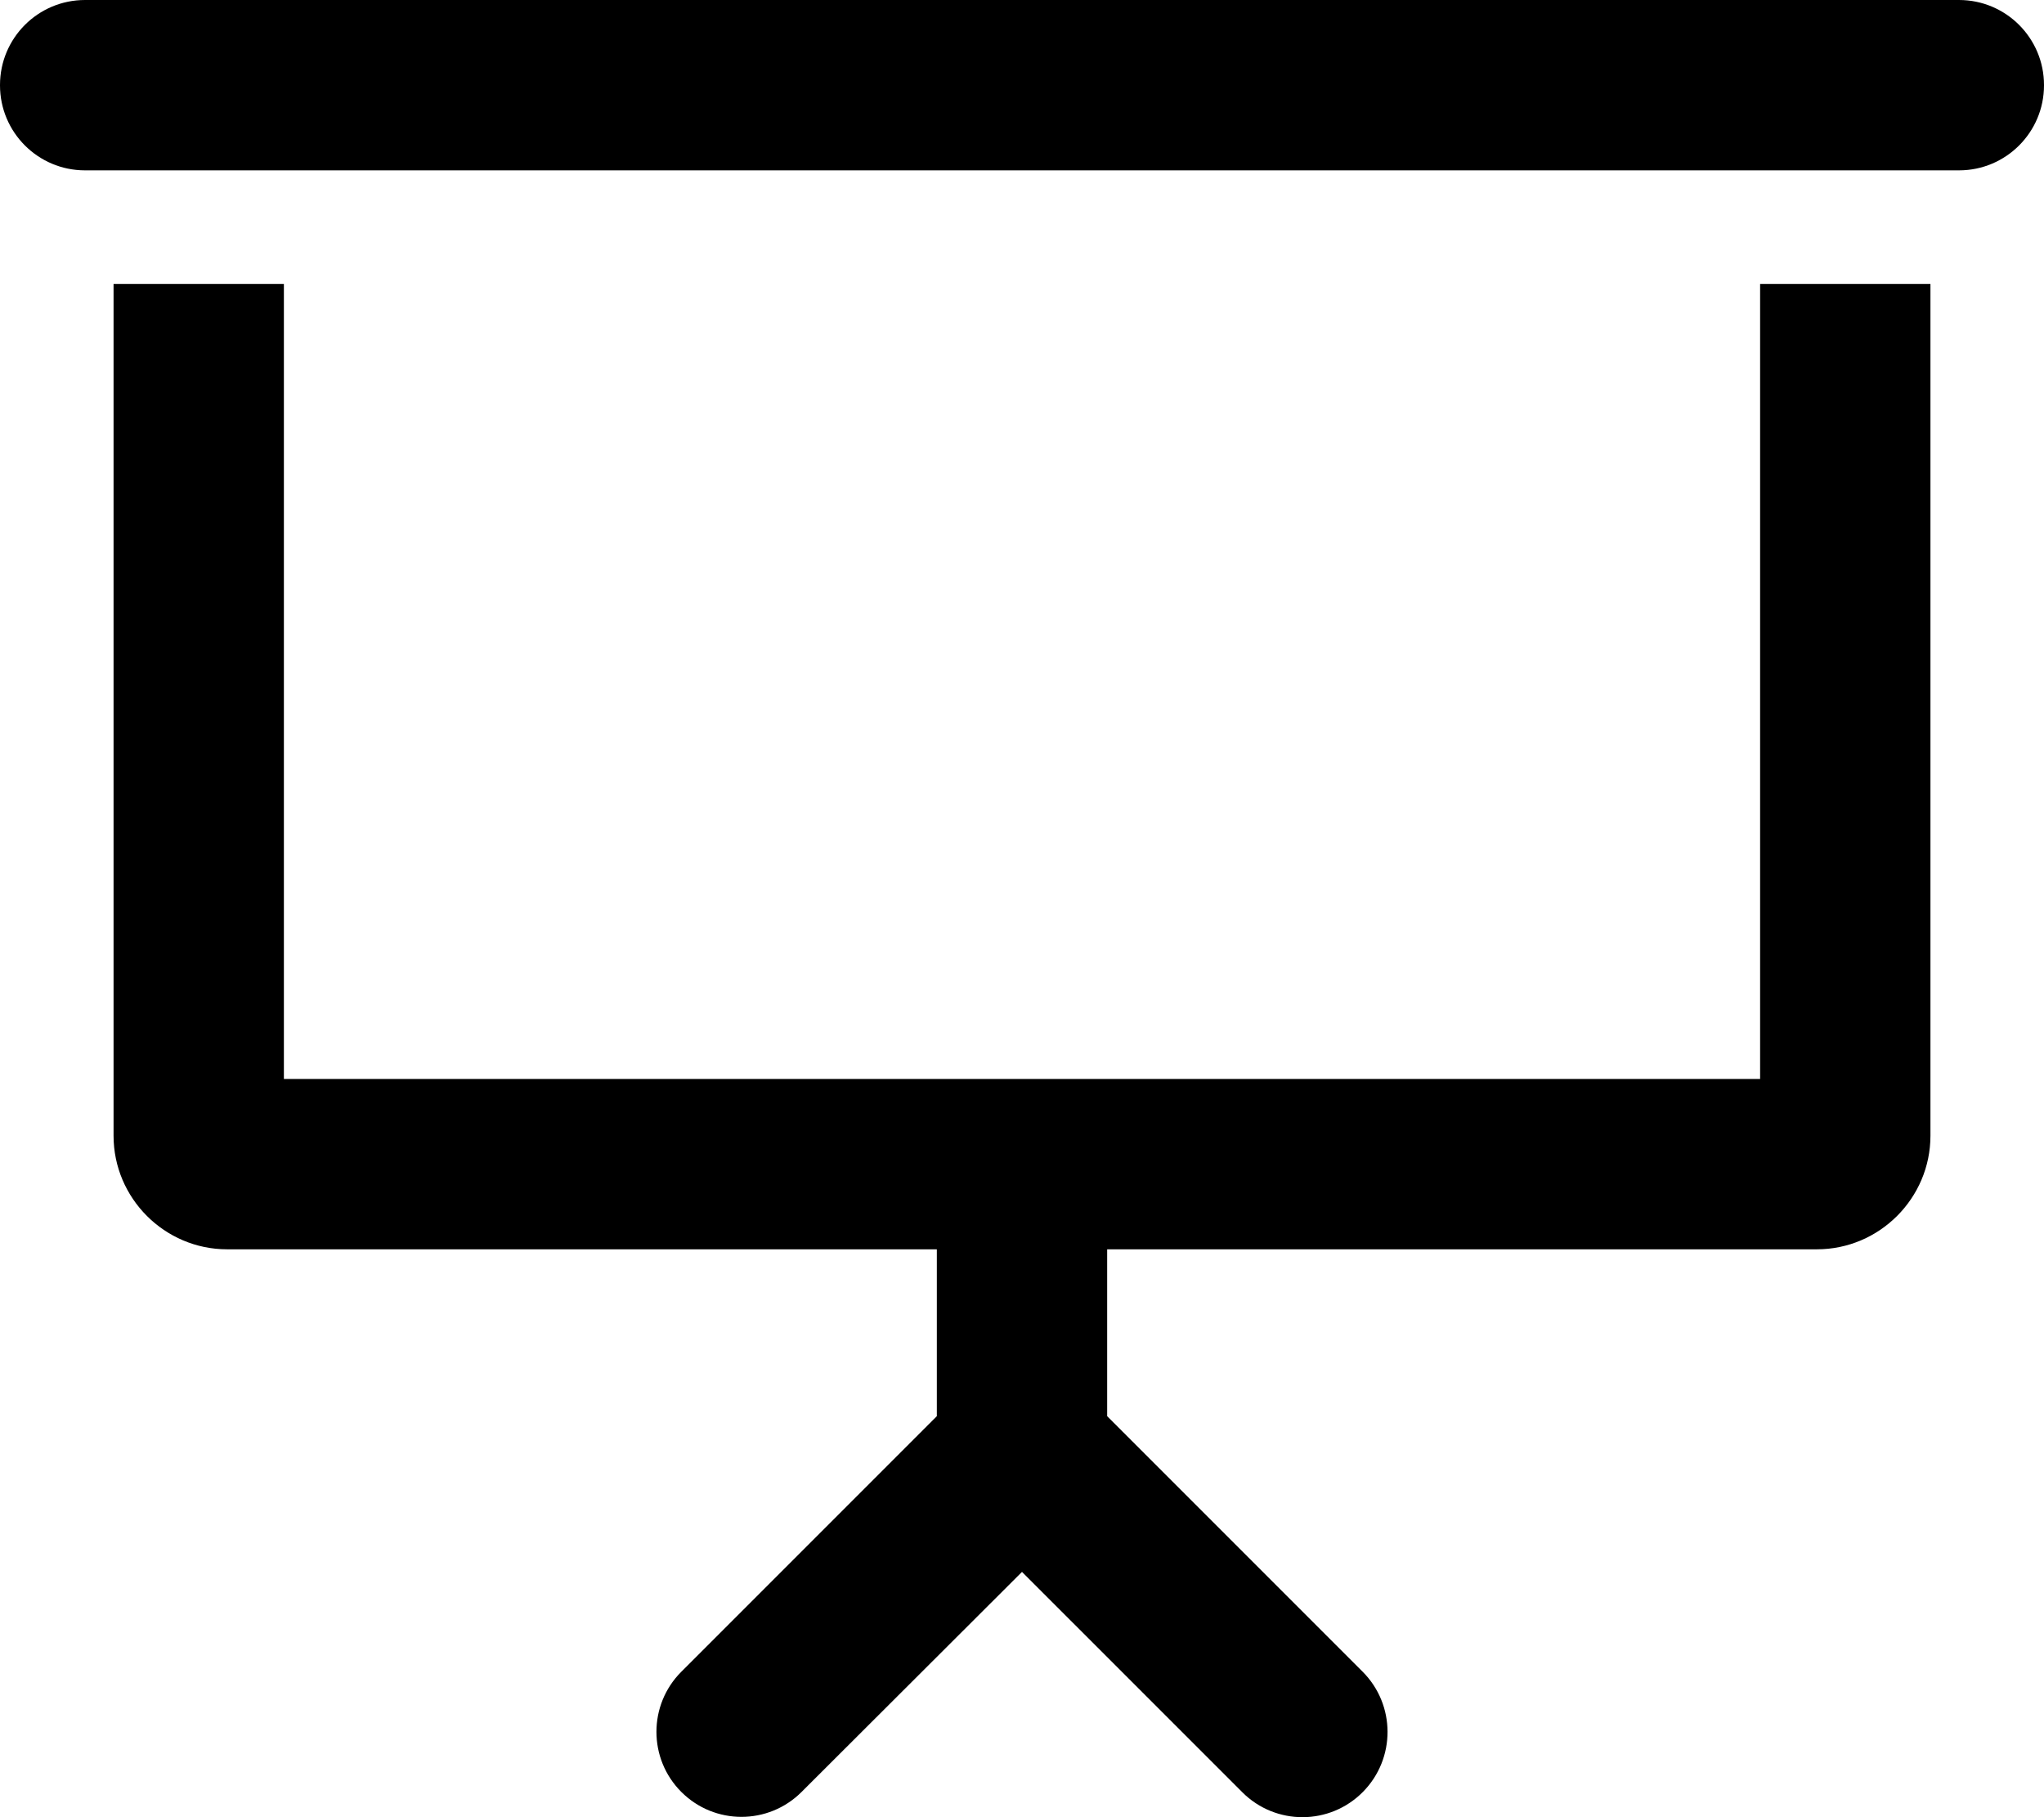 <svg xmlns="http://www.w3.org/2000/svg" viewBox="0 0 576 512"><!-- Font Awesome Pro 6.0.0-alpha2 by @fontawesome - https://fontawesome.com License - https://fontawesome.com/license (Commercial License) --><path d="M496 304H80V80H32V320C32 337.602 46.4 352 64 352H264V399.016L192 471.016C182.646 480.367 182.646 495.535 192 504.891L192.006 504.895C201.354 514.242 216.508 514.25 225.865 504.91L288 442.891L350.094 504.984C359.484 514.375 374.723 514.332 384.062 504.891C393.363 495.484 393.32 480.336 383.969 470.984L312 399.016V352H512C529.6 352 544 337.602 544 320V80H496V304ZM552.045 0H23.955C10.725 0 0 10.727 0 23.953V24.047C0 37.273 10.725 48 23.955 48H552.045C565.275 48 576 37.273 576 24.047V23.953C576 10.727 565.275 0 552.045 0Z"/></svg>